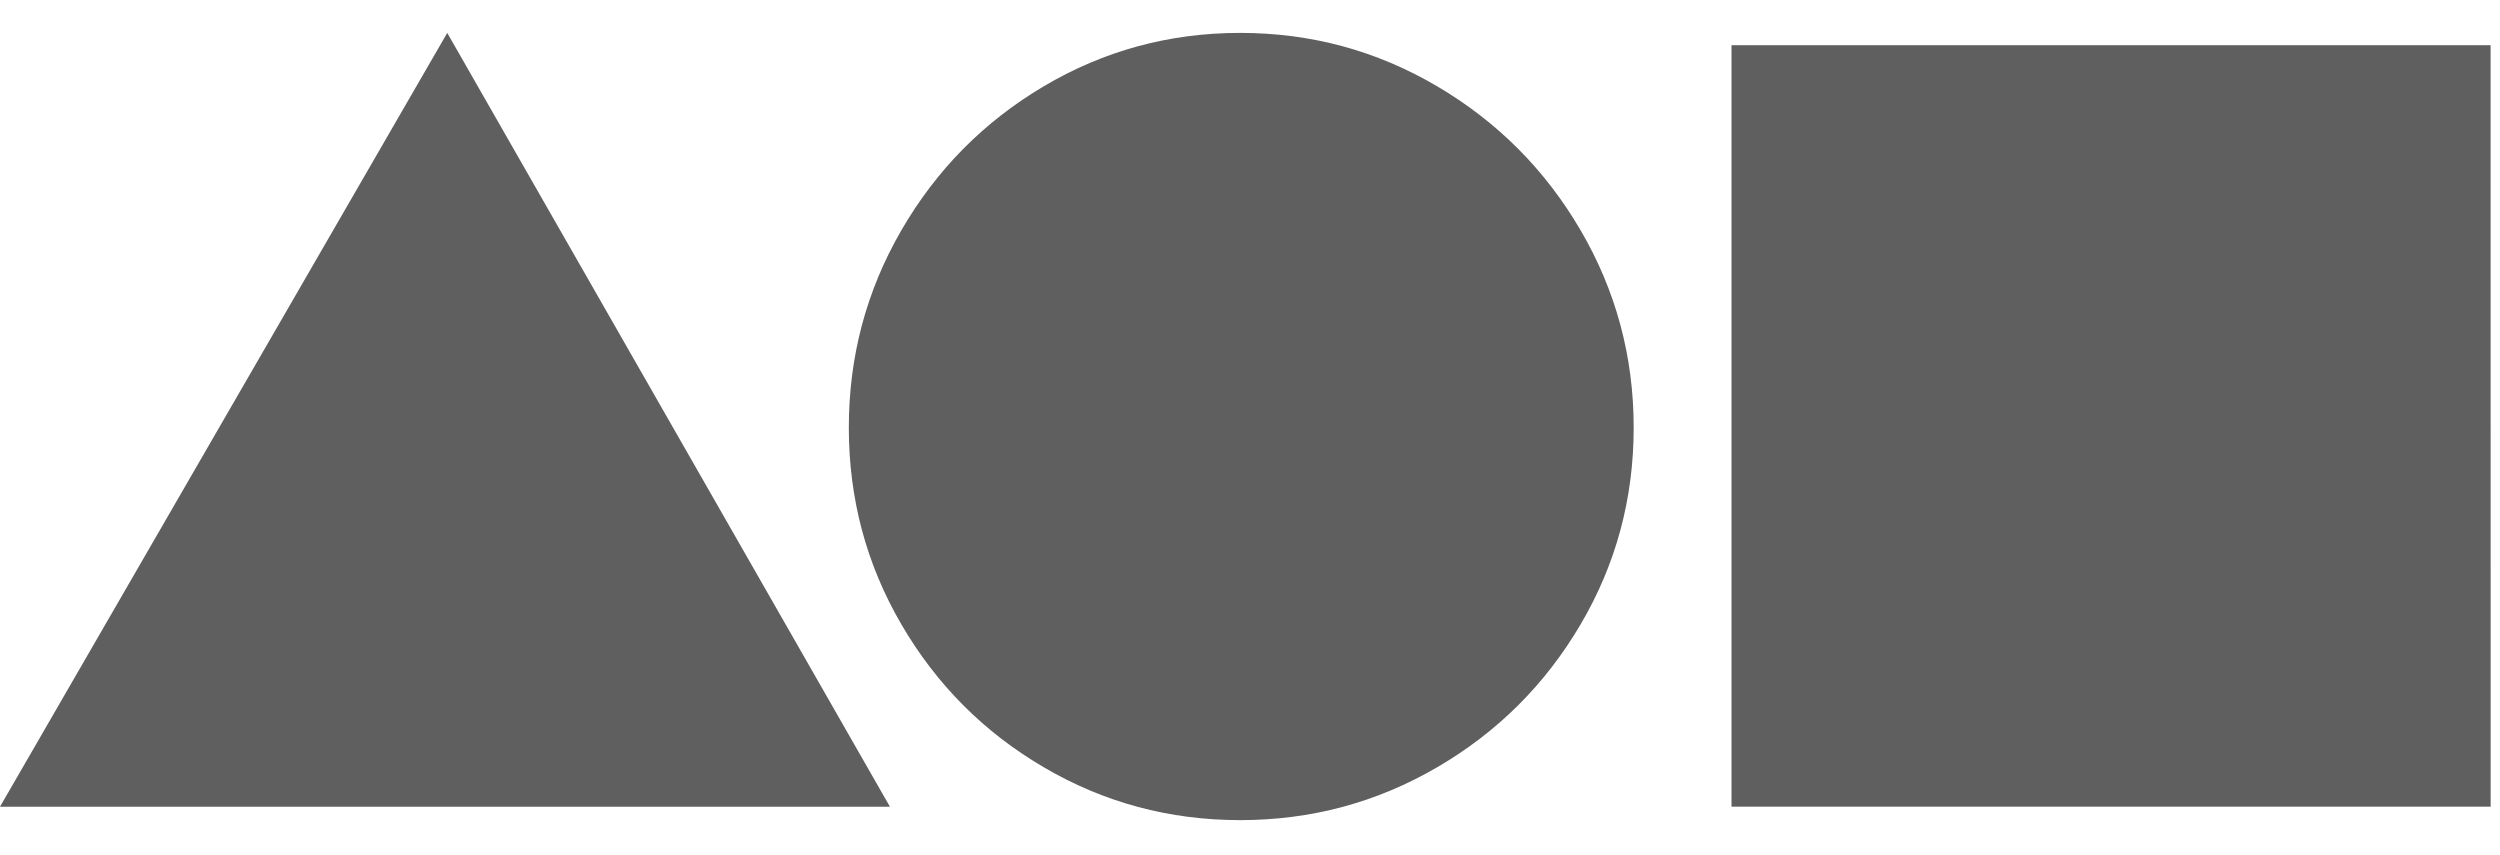 <?xml version="1.0" encoding="UTF-8"?> <svg xmlns="http://www.w3.org/2000/svg" width="38" height="13" viewBox="0 0 38 13" fill="none"><g clip-path="url(#clip0_1037_1660)"><path d="M13.527 12.262H0L6.798 0.5L13.527 12.262Z" fill="#5F5F5F"></path><path d="M21.842 1.31C22.759 1.849 23.487 2.579 24.025 3.5C24.563 4.42 24.832 5.421 24.832 6.5C24.832 7.579 24.563 8.577 24.025 9.491C23.487 10.406 22.759 11.131 21.842 11.664C20.924 12.199 19.927 12.466 18.851 12.466C17.774 12.466 16.78 12.199 15.868 11.664C14.956 11.131 14.234 10.406 13.701 9.491C13.168 8.577 12.902 7.579 12.902 6.5C12.902 5.42 13.168 4.42 13.701 3.5C14.234 2.579 14.956 1.849 15.868 1.31C16.78 0.77 17.775 0.5 18.851 0.5C19.927 0.5 20.924 0.77 21.842 1.31Z" fill="#5F5F5F"></path><path d="M37.858 12.261H26.319V0.687H37.857L37.858 12.261Z" fill="#5F5F5F"></path></g><defs><clipPath id="clip0_1037_1660"><rect width="38" height="12" fill="white" transform="translate(0 0.5)"></rect></clipPath></defs></svg> 
